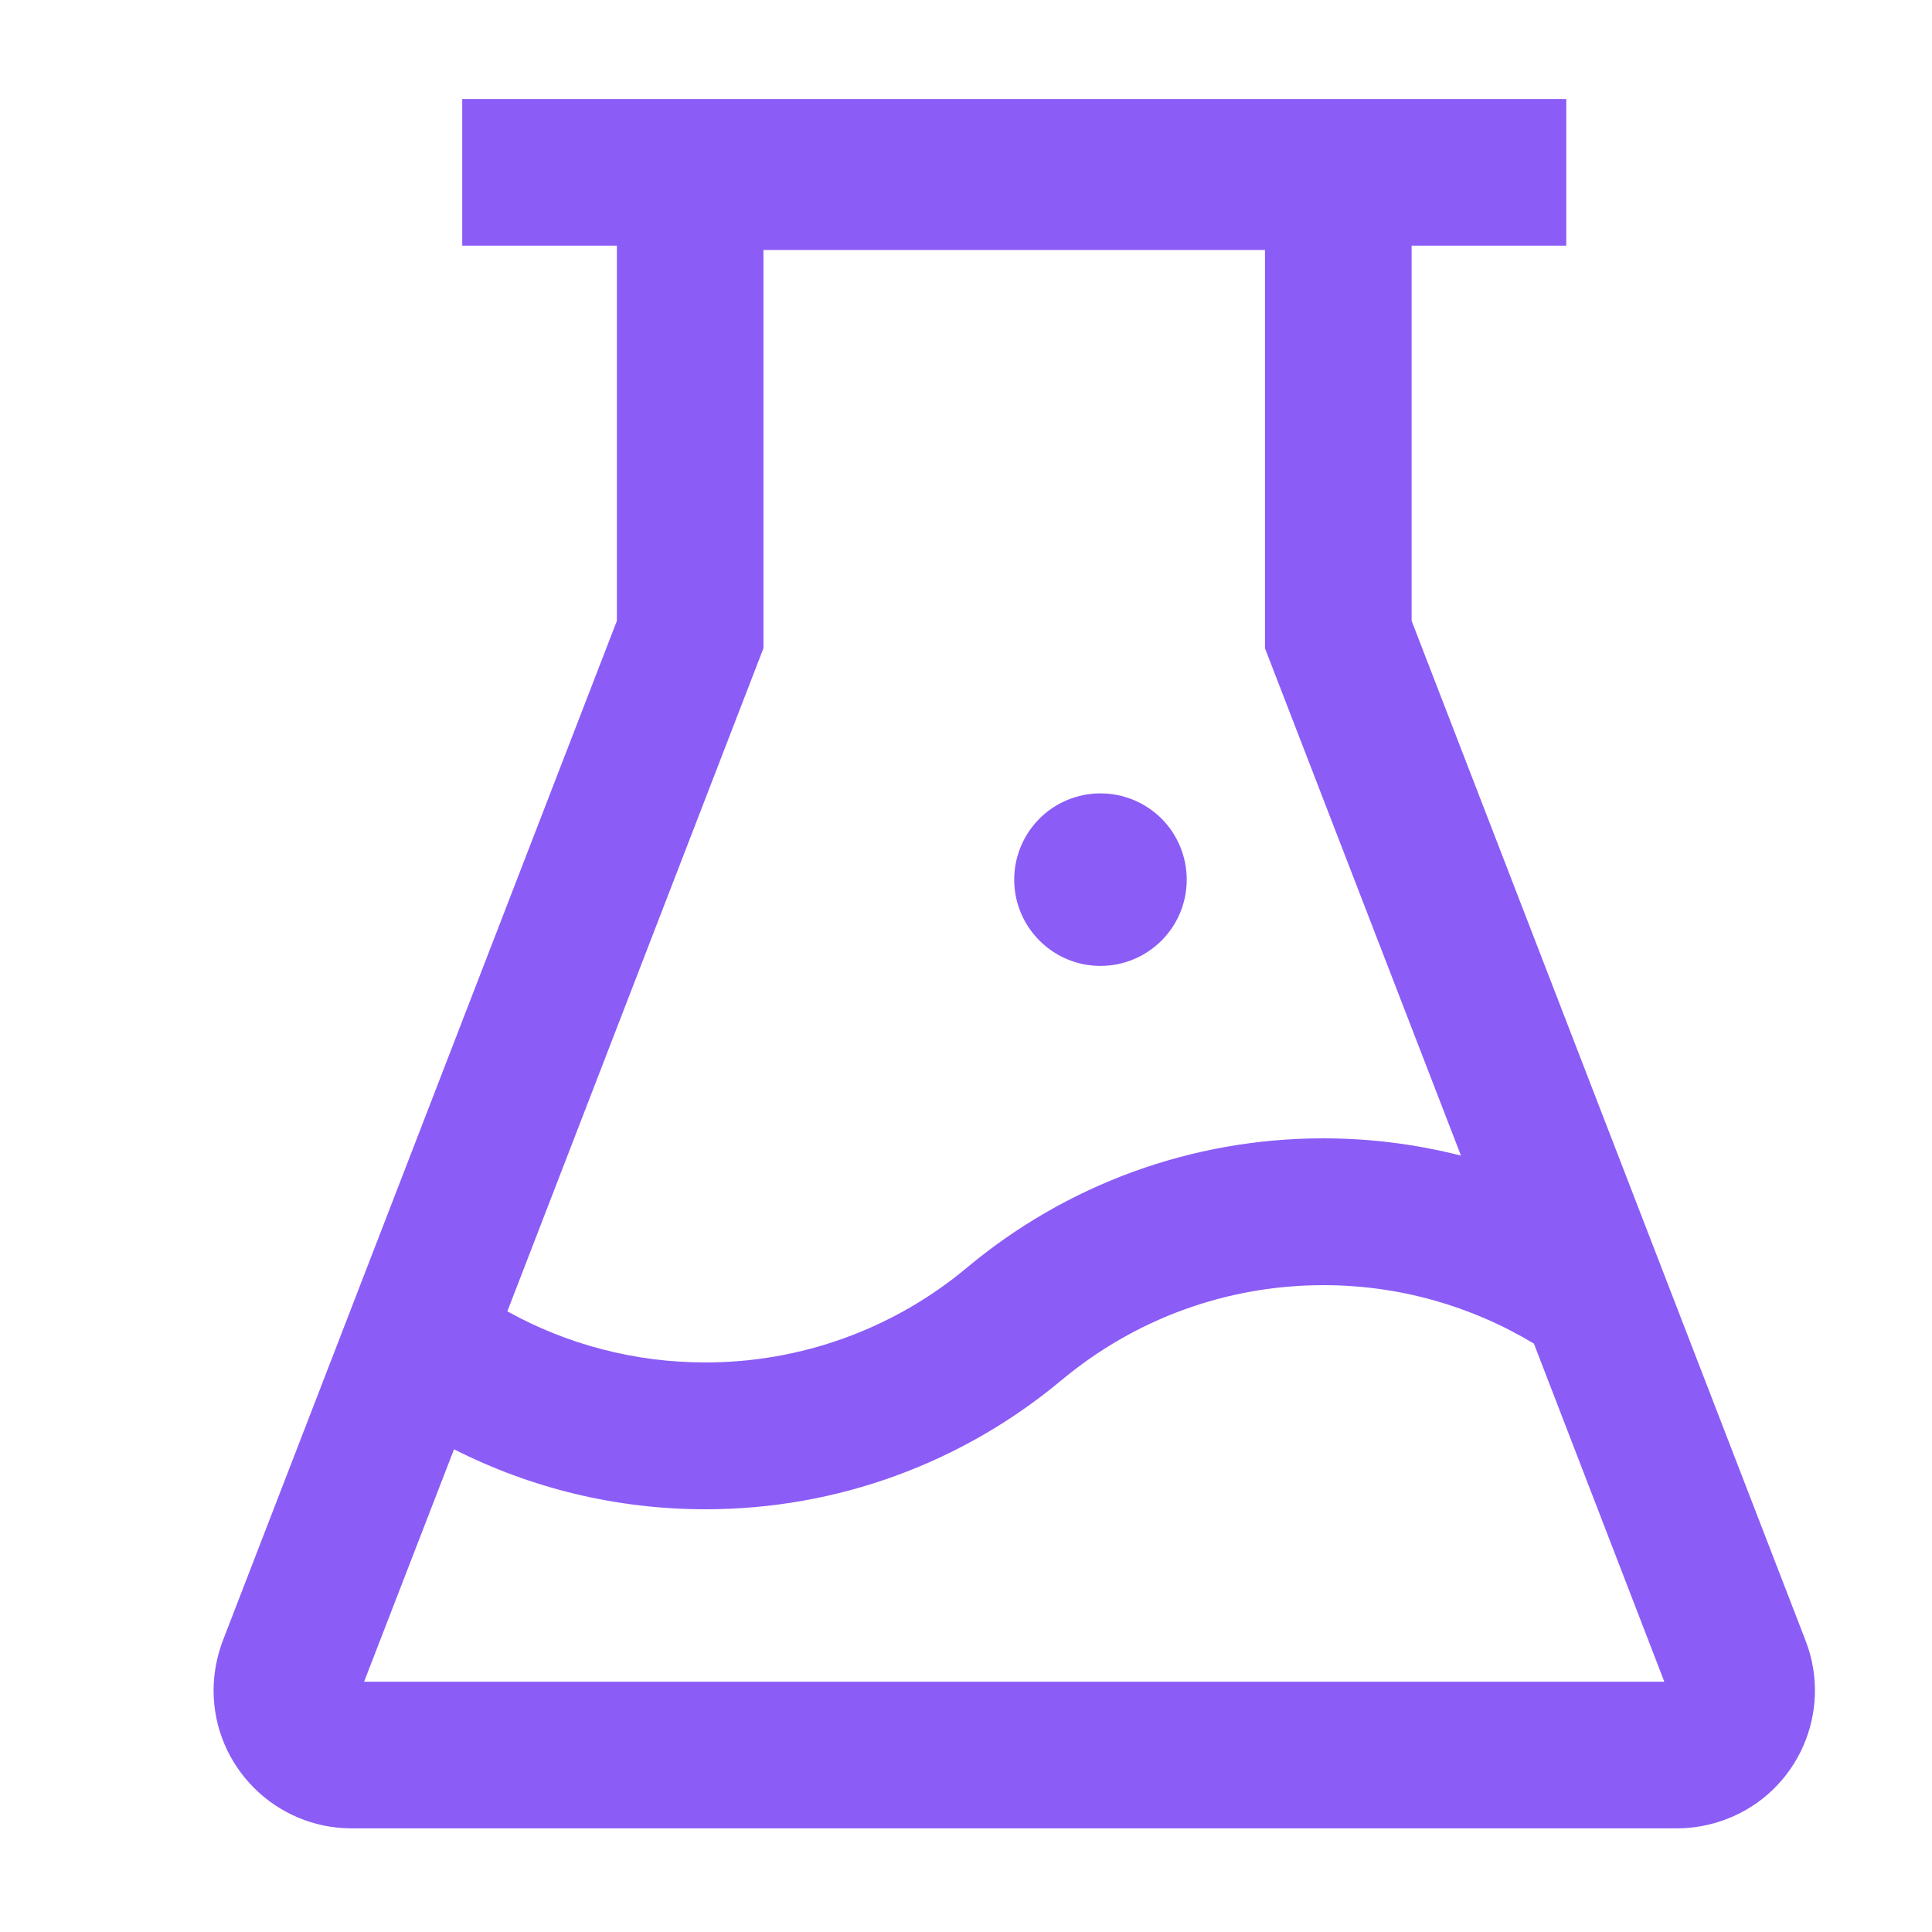 <svg xmlns="http://www.w3.org/2000/svg" width="20" height="20" viewBox="0 0 20 20" fill="none">
  <g id="Experiment">
    <path id="Vector"
      d="M10.499 9.106C10.499 9.343 10.593 9.57 10.761 9.737C10.928 9.905 11.155 9.999 11.392 9.999C11.629 9.999 11.856 9.905 12.024 9.737C12.191 9.57 12.285 9.343 12.285 9.106C12.285 8.869 12.191 8.642 12.024 8.474C11.856 8.307 11.629 8.213 11.392 8.213C11.155 8.213 10.928 8.307 10.761 8.474C10.593 8.642 10.499 8.869 10.499 9.106ZM18.691 16.983L14.613 6.427V2.543H16.214V1.025H4.785V2.543H6.386V6.427L2.307 16.983C2.245 17.148 2.211 17.322 2.211 17.499C2.211 18.287 2.852 18.927 3.64 18.927H17.359C17.535 18.927 17.709 18.894 17.874 18.831C18.611 18.548 18.977 17.72 18.691 16.983ZM7.903 6.711V2.588H13.095V6.711L15.124 11.963C14.662 11.845 14.185 11.784 13.698 11.784C12.332 11.784 11.037 12.264 10.008 13.124C9.249 13.758 8.29 14.105 7.301 14.104C6.571 14.104 5.87 13.918 5.252 13.575L7.903 6.711ZM3.769 17.409L4.7 15.003C5.497 15.407 6.383 15.624 7.303 15.624C8.669 15.624 9.964 15.144 10.993 14.284C11.749 13.655 12.696 13.304 13.7 13.304C14.482 13.304 15.227 13.517 15.879 13.909L17.229 17.409H3.769Z"
      fill="#8B5CF6" />
  </g>
</svg>